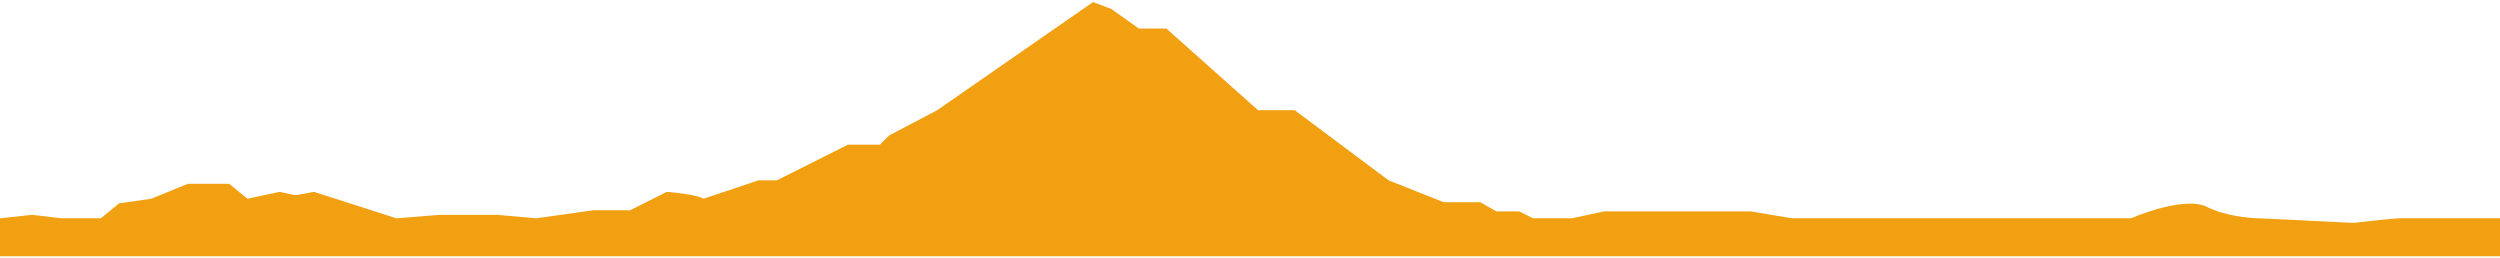 <svg width="600" height="62" viewBox="0 0 600 62" fill="none" xmlns="http://www.w3.org/2000/svg">
<path d="M7.699 51.563L0 52.391V61.5H600V52.391H575.802C574.482 52.391 567.919 53.127 564.803 53.495L542.255 52.391C539.872 52.391 534.005 51.839 529.606 49.631C525.206 47.423 515.674 50.551 511.457 52.391H430.064L420.165 50.735H403.666H384.968L377.269 52.391H367.919L364.62 50.735H359.12L355.27 48.527H346.471L333.272 43.283L310.724 26.446H301.925L279.927 6.848H273.327L266.728 2.156L262.328 0.5L224.931 26.446L213.382 32.518L211.182 34.726H203.483L186.434 43.283H182.035L168.836 47.699C167.516 46.816 162.42 46.227 160.037 46.043L151.237 50.459H142.438L128.689 52.391L119.34 51.563H105.591L95.142 52.391L75.344 46.043L70.944 46.871L67.094 46.043L59.395 47.699L54.995 44.111H45.096L36.297 47.699L28.598 48.803L24.198 52.391H14.849L7.699 51.563Z" fill="#F1A011"/>
</svg>
